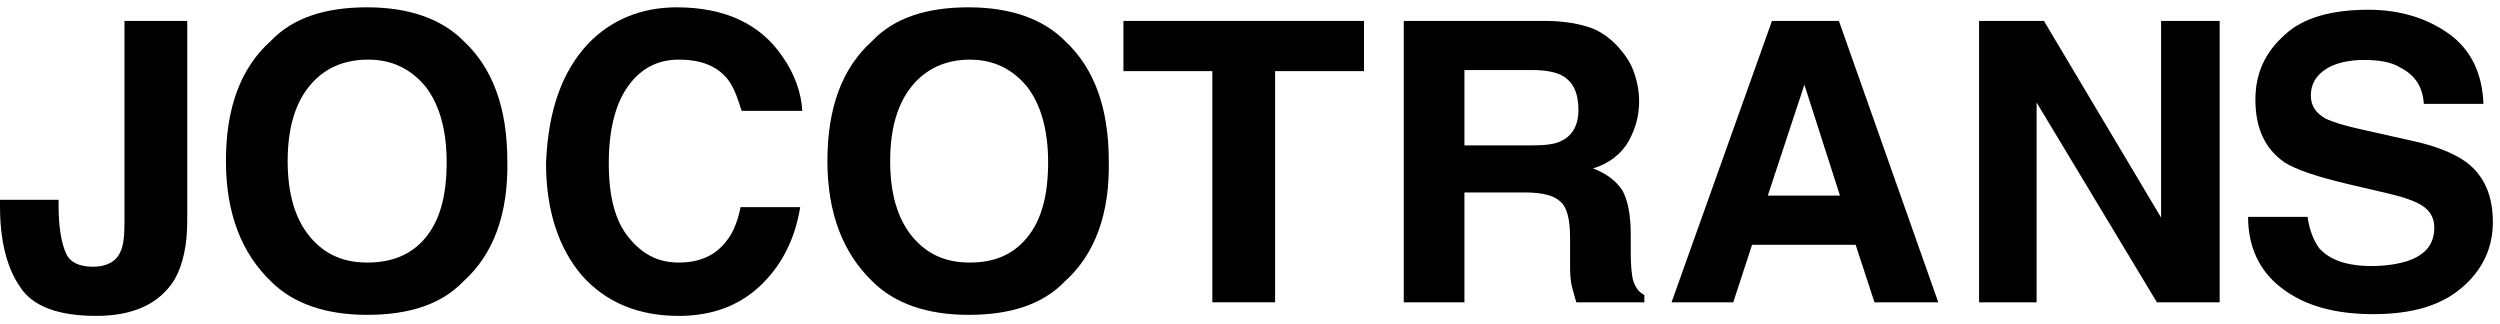 <?xml version="1.0" encoding="utf-8"?>
<!-- Generator: Adobe Illustrator 25.1.0, SVG Export Plug-In . SVG Version: 6.00 Build 0)  -->
<svg version="1.1" id="Laag_1" xmlns="http://www.w3.org/2000/svg" xmlns:xlink="http://www.w3.org/1999/xlink" x="0px" y="0px"
	 viewBox="0 0 239 31" style="enable-background:new 0 0 239 31;" xml:space="preserve">
<style type="text/css">
	.st0{fill-rule:evenodd;clip-rule:evenodd;}
</style>
<desc>Jocotrans</desc>
<g id="Page-1">
	<g id="Home" transform="translate(-200, -42)">
		<g id="Header" transform="translate(0, 41)">
			<g id="top" transform="translate(200, 0)">
				<g id="logo">
					<g id="Group-20">
						<path id="Fill-1" class="st0" d="M5.6,20.1v0.6c0,2.1,0.3,3.6,0.7,4.5c0.4,0.9,1.3,1.3,2.6,1.3s2.2-0.5,2.6-1.4
							c0.3-0.6,0.4-1.5,0.4-2.8V3h6v19.1c0,2.3-0.4,4.2-1.2,5.6c-1.4,2.3-3.9,3.5-7.5,3.5s-6.1-0.9-7.3-2.8C0.6,26.5,0,23.9,0,20.7
							v-0.6H5.6z"/>
						<path id="Fill-3" class="st0" d="M40.7,23.7c1.4-1.7,2-4.1,2-7.2s-0.7-5.5-2-7.2c-1.4-1.7-3.2-2.6-5.5-2.6S31,7.5,29.6,9.2
							s-2.1,4.1-2.1,7.2s0.7,5.5,2.1,7.2c1.4,1.7,3.2,2.5,5.5,2.5S39.3,25.4,40.7,23.7 M44.3,27.9c-2.1,2.2-5.2,3.2-9.2,3.2
							S28,30,25.9,27.9c-2.8-2.7-4.3-6.5-4.3-11.5c0-5.1,1.4-8.9,4.3-11.5c2.1-2.2,5.2-3.2,9.2-3.2s7.1,1.1,9.2,3.2
							c2.8,2.6,4.2,6.4,4.2,11.5C48.6,21.4,47.2,25.3,44.3,27.9"/>
						<path id="Fill-5" class="st0" d="M56.2,5.2c2.2-2.3,5.1-3.5,8.5-3.5c4.6,0,8,1.6,10.1,4.7c1.2,1.7,1.8,3.5,1.9,5.2h-5.8
							c-0.4-1.3-0.8-2.4-1.4-3.1c-1-1.2-2.5-1.8-4.6-1.8S61.2,7.6,60,9.3s-1.8,4.2-1.8,7.3c0,3.2,0.6,5.5,1.9,7.1
							c1.3,1.6,2.8,2.4,4.8,2.4s3.5-0.7,4.5-2c0.6-0.7,1.1-1.8,1.4-3.3h5.7c-0.5,3.1-1.8,5.6-3.8,7.5s-4.6,2.9-7.8,2.9
							c-3.9,0-7-1.3-9.3-3.9c-2.2-2.6-3.4-6.2-3.4-10.7C52.4,11.6,53.7,7.9,56.2,5.2"/>
						<path id="Fill-7" class="st0" d="M98.2,23.7c1.4-1.7,2-4.1,2-7.2s-0.7-5.5-2-7.2c-1.4-1.7-3.2-2.6-5.5-2.6s-4.2,0.9-5.5,2.5
							c-1.4,1.7-2.1,4.1-2.1,7.2s0.7,5.5,2.1,7.2s3.2,2.5,5.5,2.5S96.8,25.4,98.2,23.7 M101.8,27.9c-2.1,2.2-5.2,3.2-9.2,3.2
							s-7.1-1.1-9.2-3.2c-2.8-2.7-4.3-6.5-4.3-11.5c0-5.1,1.4-8.9,4.3-11.5c2.1-2.2,5.2-3.2,9.2-3.2s7.1,1.1,9.2,3.2
							c2.8,2.6,4.2,6.4,4.2,11.5C106.1,21.4,104.7,25.3,101.8,27.9"/>
						<polygon id="Fill-9" class="st0" points="130.4,3 130.4,7.8 121.9,7.8 121.9,29.9 115.9,29.9 115.9,7.8 107.4,7.8 107.4,3 
													"/>
						<path id="Fill-11" class="st0" d="M140,7.7v7.2h6.4c1.3,0,2.2-0.1,2.8-0.4c1.1-0.5,1.7-1.5,1.7-3c0-1.6-0.5-2.7-1.6-3.3
							c-0.6-0.3-1.5-0.5-2.7-0.5H140z M152.2,3.7c1,0.4,1.9,1.1,2.6,1.9c0.6,0.7,1.1,1.4,1.4,2.3c0.3,0.8,0.5,1.8,0.5,2.8
							c0,1.3-0.3,2.5-1,3.8c-0.7,1.2-1.8,2.1-3.4,2.6c1.3,0.5,2.2,1.2,2.8,2.1c0.5,0.9,0.8,2.3,0.8,4.2v1.8c0,1.2,0.1,2.1,0.2,2.5
							c0.2,0.7,0.5,1.2,1.1,1.5v0.7h-6.5c-0.2-0.6-0.3-1.1-0.4-1.4c-0.2-0.8-0.2-1.5-0.2-2.3v-2.5c0-1.7-0.3-2.9-0.9-3.4
							c-0.6-0.6-1.7-0.9-3.4-0.9H140v10.5h-5.8V3h13.5C149.6,3,151.1,3.3,152.2,3.7L152.2,3.7z"/>
						<path id="Fill-13" class="st0" d="M169,19.7h6.9l-3.4-10.6L169,19.7z M169.4,3h6.4l9.5,26.9h-6.1l-1.8-5.5h-9.9l-1.8,5.5h-5.9
							L169.4,3z"/>
						<polygon id="Fill-15" class="st0" points="189.2,3 195.4,3 206.6,21.8 206.6,3 212.2,3 212.2,29.9 206.2,29.9 194.7,10.8 
							194.7,29.9 189.2,29.9 						"/>
						<g id="Group-19" transform="translate(214.717, 1.732)">
							<g id="Clip-18">
							</g>
							<path id="Fill-17" class="st0" d="M5.9,20.1C6.1,21.4,6.5,22.3,7,23c1,1.1,2.6,1.7,5,1.7c1.4,0,2.6-0.2,3.5-0.5
								c1.7-0.6,2.5-1.6,2.5-3.2c0-0.9-0.4-1.6-1.2-2.1c-0.8-0.5-2.1-0.9-3.9-1.3l-3-0.7c-3-0.7-5.1-1.4-6.2-2.1
								c-1.9-1.3-2.8-3.3-2.8-6c0-2.5,0.9-4.5,2.8-6.2c1.7-1.6,4.4-2.4,8-2.4c3,0,5.6,0.8,7.7,2.3s3.2,3.8,3.3,6.7H17
								c-0.1-1.7-0.9-2.8-2.3-3.5c-0.8-0.5-2-0.7-3.4-0.7C9.8,5,8.5,5.3,7.6,5.9S6.2,7.3,6.2,8.4c0,1,0.5,1.7,1.4,2.2
								c0.6,0.3,1.8,0.7,3.7,1.1l4.9,1.1c2.2,0.5,3.8,1.2,4.9,2c1.7,1.3,2.5,3.2,2.5,5.7s-1,4.6-3,6.3c-2,1.7-4.8,2.5-8.4,2.5
								c-3.7,0-6.6-0.8-8.8-2.5c-2.1-1.6-3.2-3.9-3.2-6.8h5.7V20.1z"/>
						</g>
					</g>
				</g>
			</g>
		</g>
	</g>
</g>
</svg>

